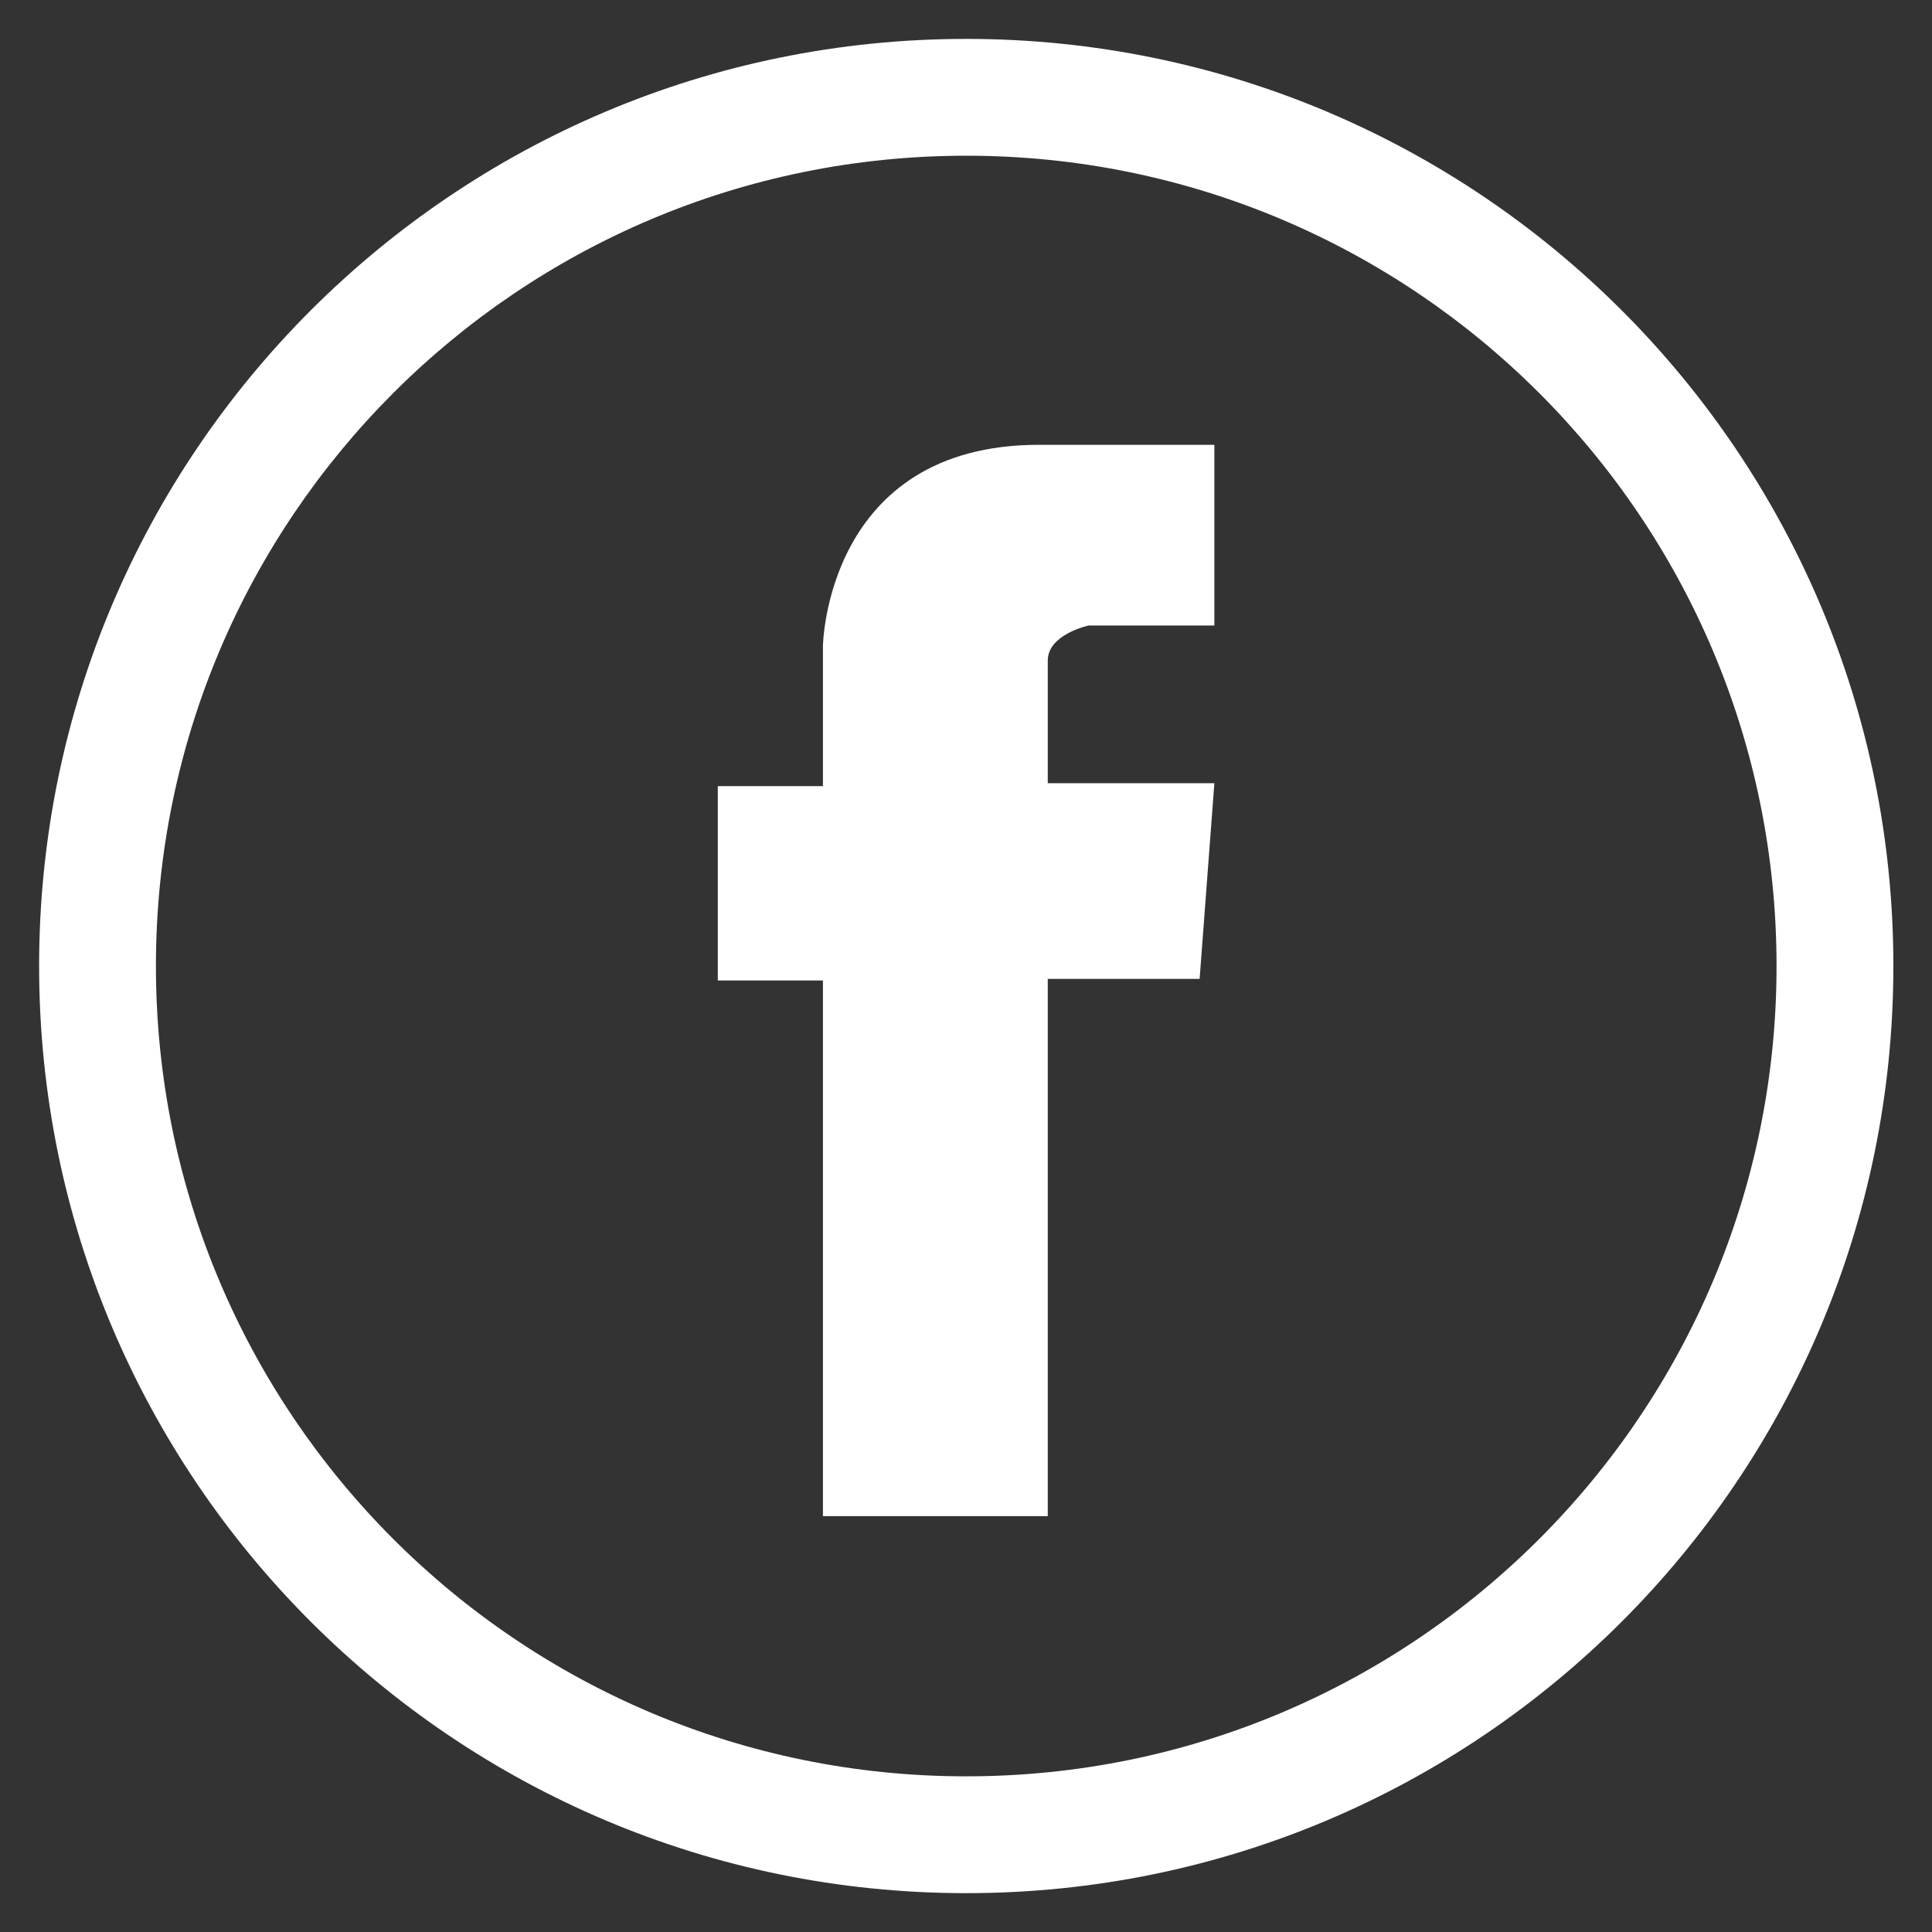 <?xml version="1.0" encoding="UTF-8" standalone="no"?>
<!-- Created with Inkscape (http://www.inkscape.org/) -->

<svg width="50" height="50" viewBox="0 0 50 50" version="1.1" id="svg165434" xmlns="http://www.w3.org/2000/svg" xmlns:svg="http://www.w3.org/2000/svg" xmlns:rdf="http://www.w3.org/1999/02/22-rdf-syntax-ns#" xmlns:cc="http://creativecommons.org/ns#" xmlns:dc="http://purl.org/dc/elements/1.1/">
  <rect x="0" y="0" width="50" height="50" fill="#333333" stroke="none"/>
  <defs id="defs165428">
    <clipPath clipPathUnits="userSpaceOnUse" id="clipPath12636">
      <path d="M 0,0 H 1920 V 4380.056 H 0 Z" id="path12634" />
    </clipPath>
  </defs>
  <g id="layer1">
    <g id="g165605" transform="matrix(0.9,0,0,0.9,-143.94,-51.313)">
      <g id="g12638" transform="matrix(1.333,0,0,-1.333,214.378,84.793)">
        <path d="M 0,0 C 0,11.046 -8.954,20 -20,20 C -31.046,20 -40,11.046 -40,0 c 0,-11.045 8.954,-20 20,-20 c 11.046,0 20,8.955 20,20 m -2.52,0 c 0,-9.654 -7.826,-17.48 -17.48,-17.48 c -9.654,0 -17.48,7.826 -17.48,17.48 c 0,9.654 7.826,17.48 17.48,17.48 c 9.654,0 17.48,-7.826 17.48,-17.48" style="fill:#ffffff;fill-opacity:1;fill-rule:nonzero;stroke:none" id="path12640" />
      </g>
      <g id="g12642" transform="matrix(1.333,0,0,-1.333,194.853,69.805)">
        <path d="m 0,0 v -3.898 h -2.712 c 0,0 -0.882,-0.189 -0.882,-0.756 V -7.3 H 0 l -0.318,-4.221 h -3.276 v -11.59 h -4.85 v 11.555 h -2.268 v 4.193 h 2.268 v 3.024 c 0,0 0.063,4.339 4.661,4.339 z" style="fill:#ffffff;fill-opacity:1;fill-rule:nonzero;stroke:none" id="path12644" />
      </g>
    </g>
  </g>
</svg>
